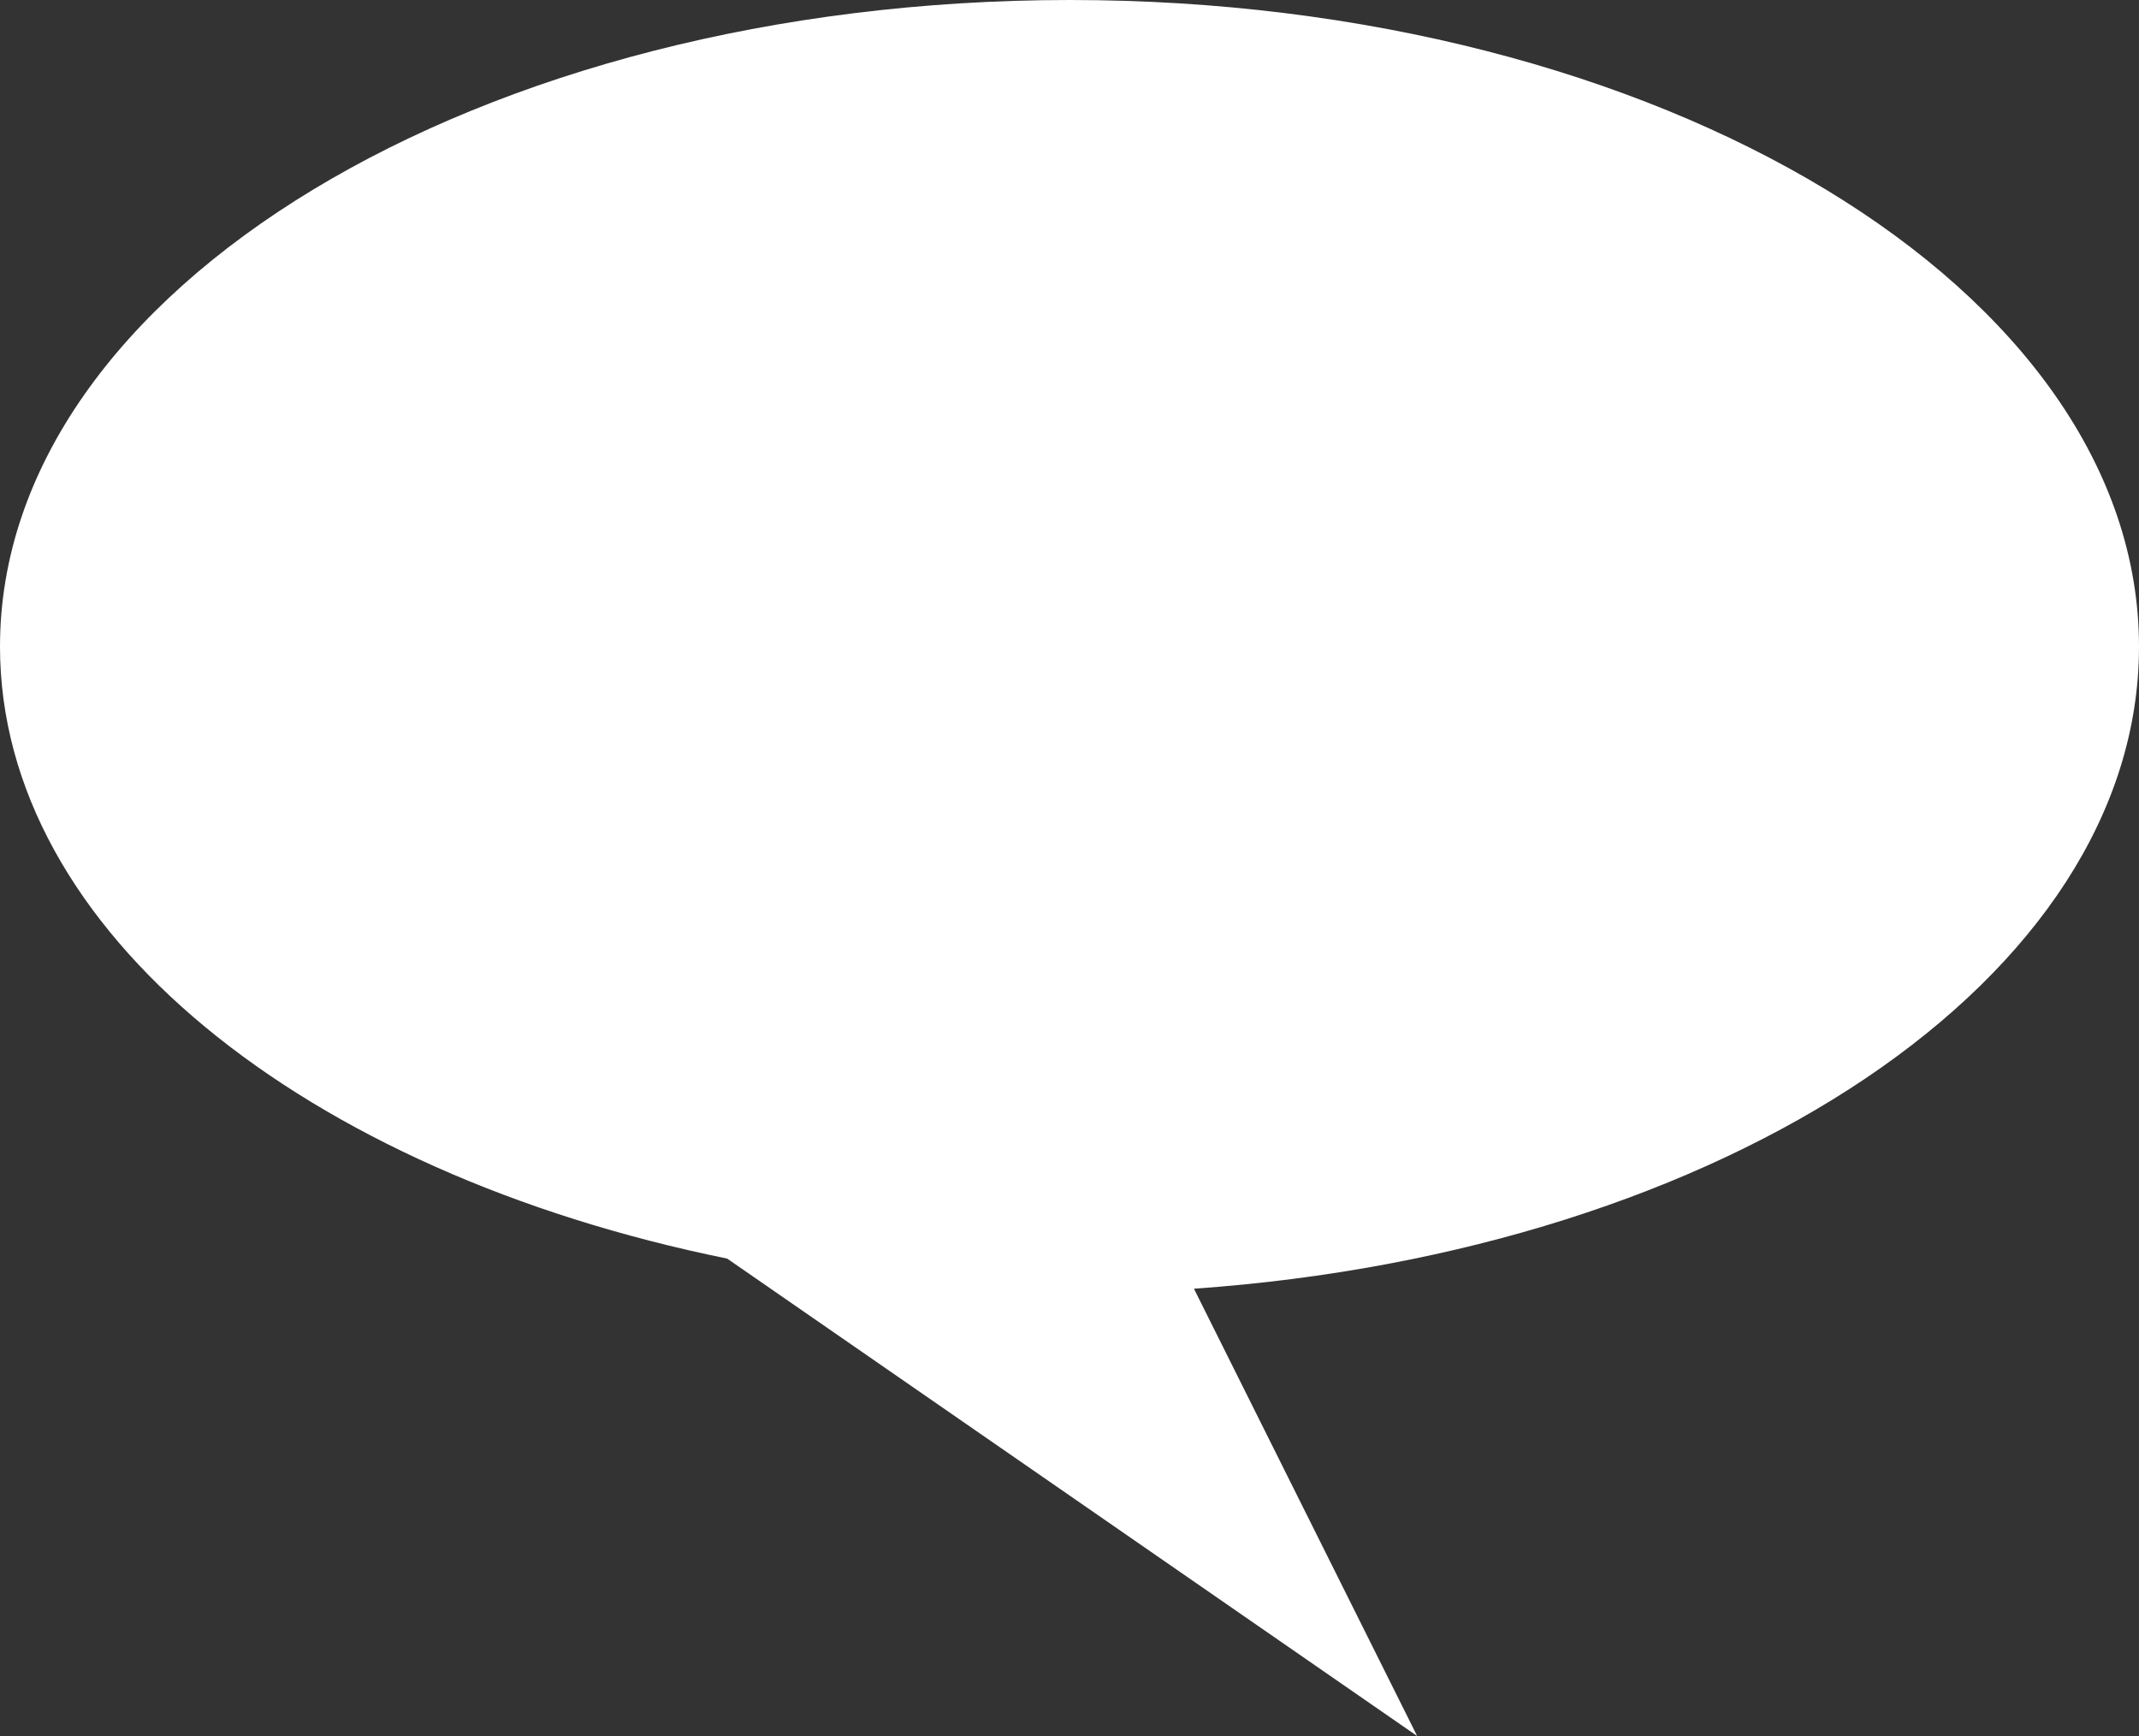 <?xml version="1.0" encoding="utf-8"?>
<!-- Generator: Adobe Illustrator 28.0.0, SVG Export Plug-In . SVG Version: 6.00 Build 0)  -->
<svg version="1.1" id="レイヤー_1" xmlns="http://www.w3.org/2000/svg" xmlns:xlink="http://www.w3.org/1999/xlink" x="0px"
	 y="0px" viewBox="0 0 24.15 19.6" style="enable-background:new 0 0 24.15 19.6;" xml:space="preserve">
<rect x="0" y="0" width="24.15" height="19.6" fill="#333333" stroke="none"/>
<style type="text/css">
	.st0{fill:#FFFFFF;}
</style>
<path class="st0" d="M24.15,7.3c0-4.03-5.41-7.3-12.07-7.3C5.41,0,0,3.27,0,7.3c0,3.21,3.44,5.94,8.21,6.91L16,19.6l-2.52-5.05
	C19.48,14.13,24.15,11.05,24.15,7.3z"/>
</svg>
